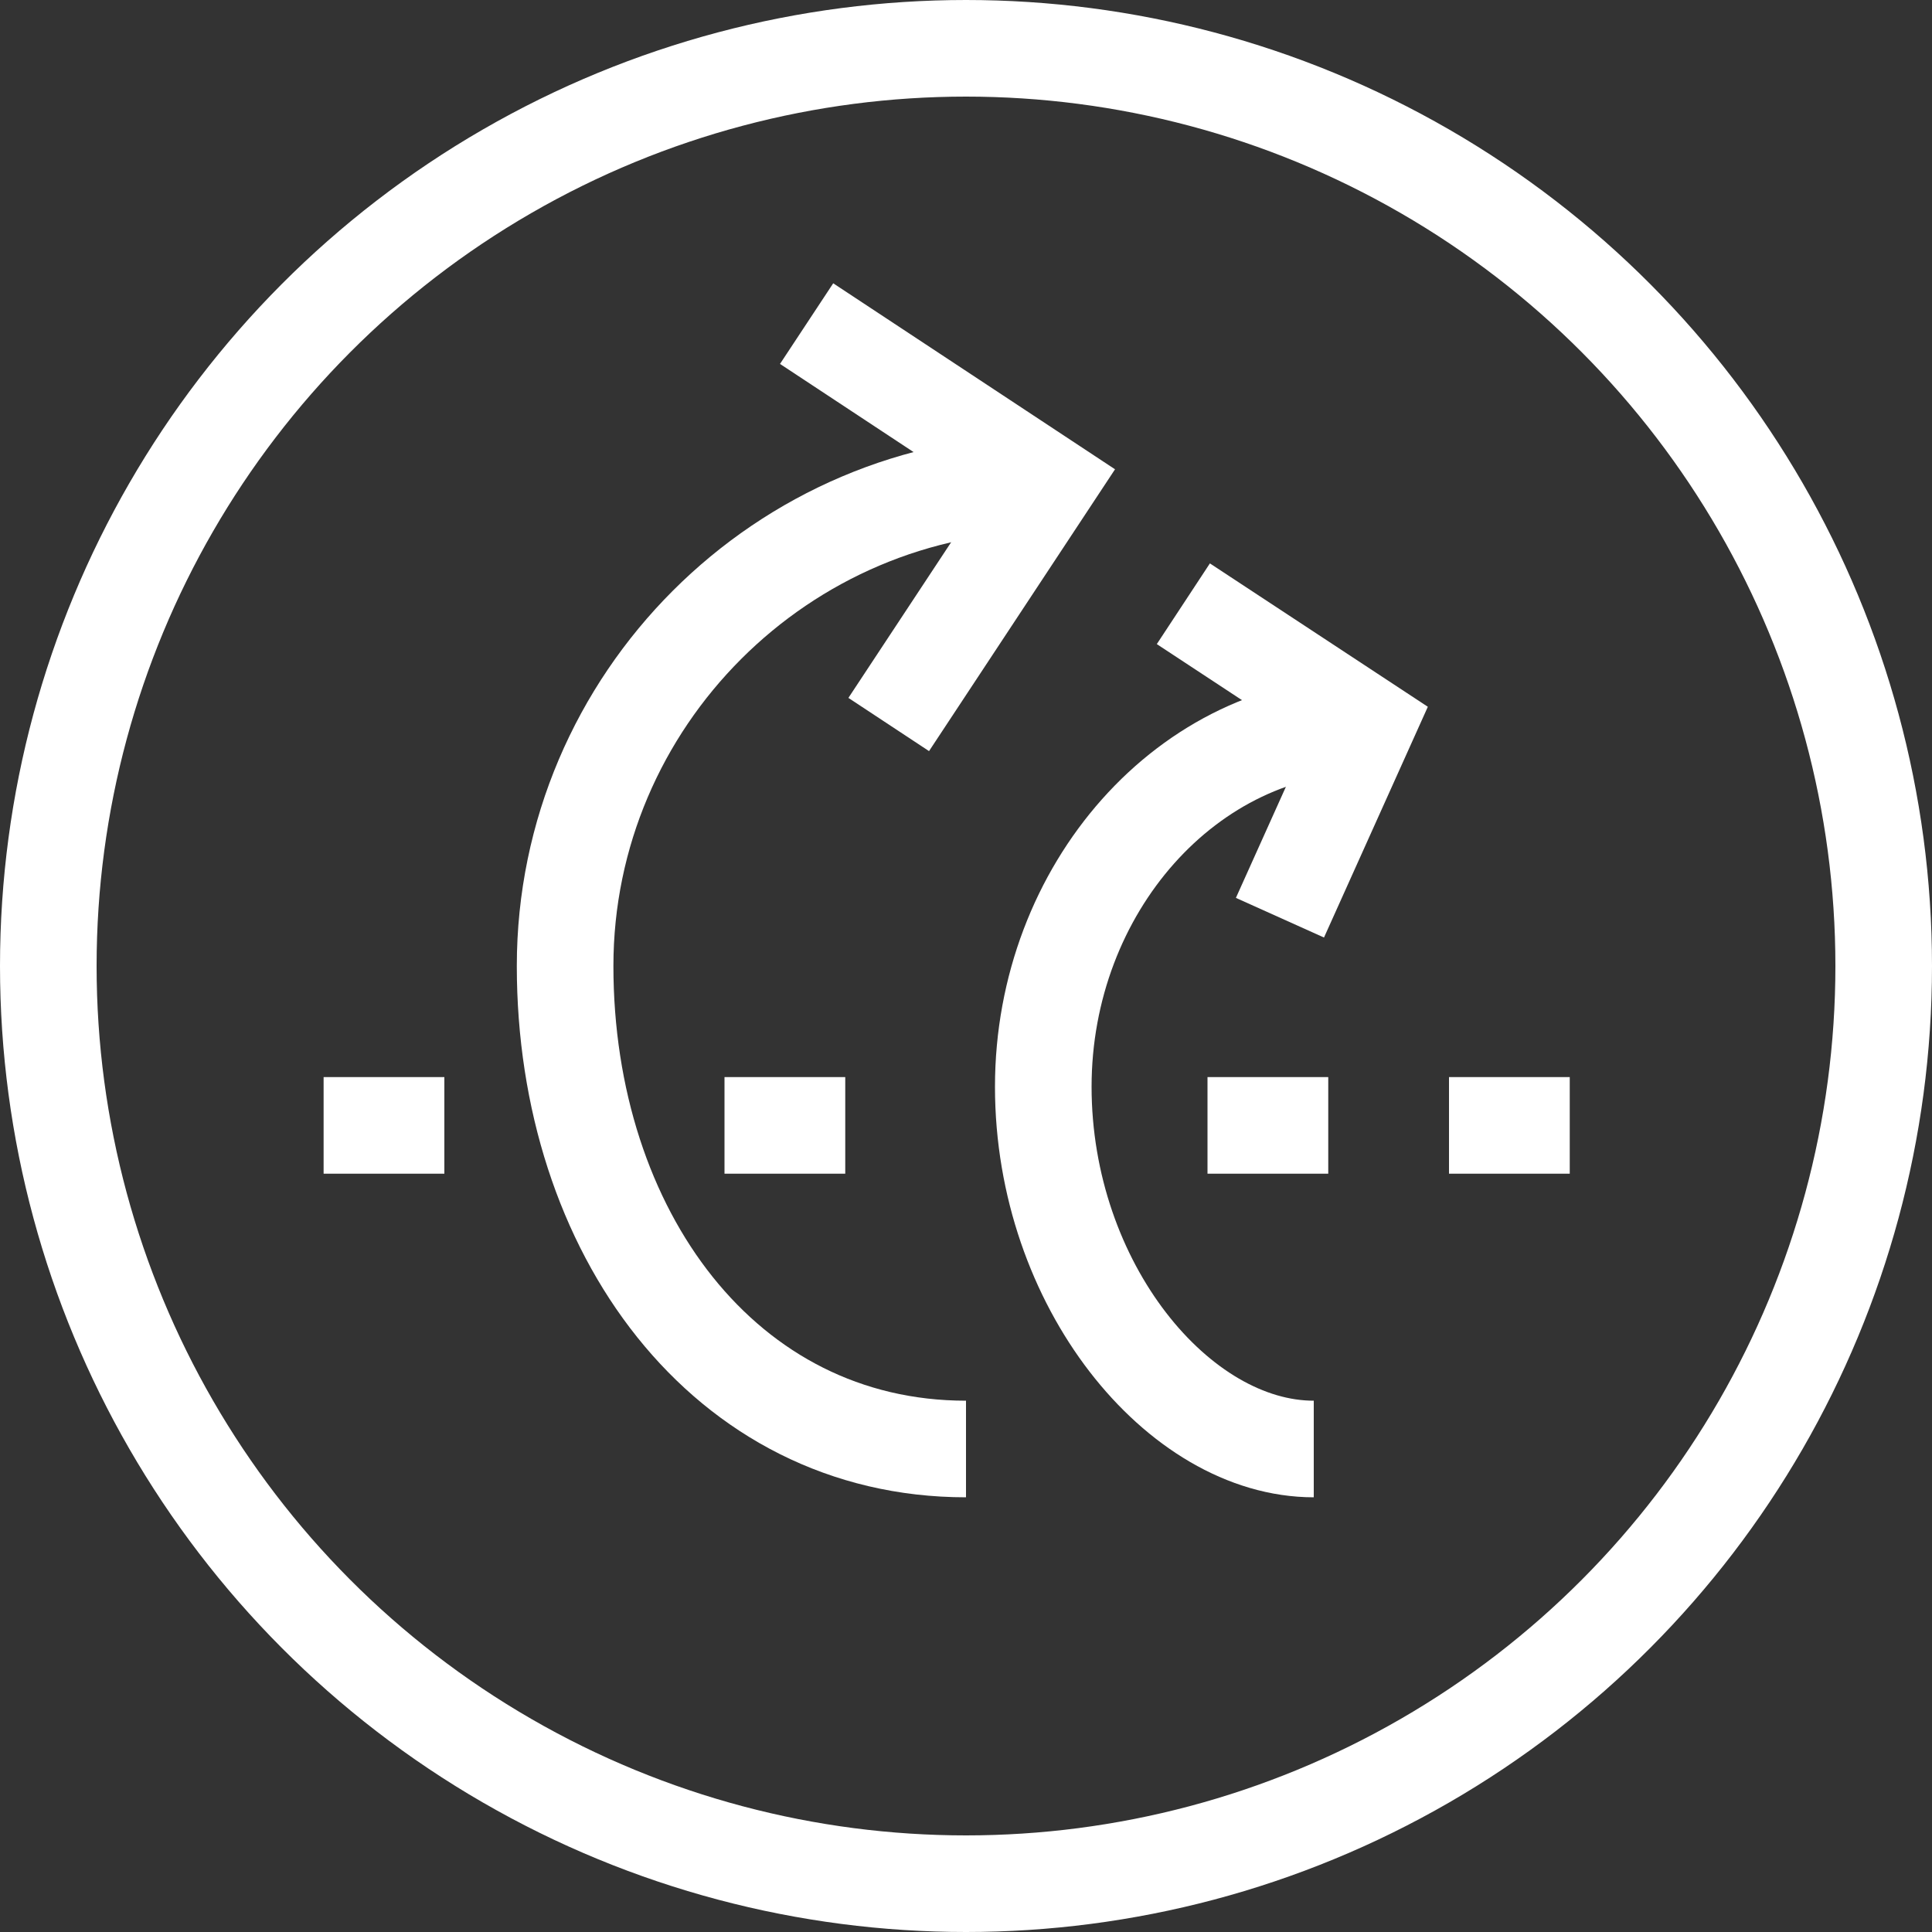 <?xml version="1.0" encoding="utf-8"?>
<!-- Generator: Adobe Illustrator 26.0.2, SVG Export Plug-In . SVG Version: 6.00 Build 0)  -->
<svg version="1.1" id="Lager_1" xmlns="http://www.w3.org/2000/svg" xmlns:xlink="http://www.w3.org/1999/xlink" x="0px" y="0px"
	 viewBox="0 0 40 40" style="enable-background:new 0 0 40 40;" xml:space="preserve">
<rect x="0" y="0" width="40" height="40" fill="#333333" stroke="none"/>
<style type="text/css">
	.st0{fill:none;stroke:#FFFFFF;stroke-width:2;}
</style>
<circle class="st0" cx="20" cy="20" r="19"/>
<path class="st0" d="M20,30c-5,0-8.3-4.5-8.3-10s4.5-10,10-10"/>
<path class="st0" d="M27.2,30c-2.8,0-5.6-3.4-5.6-7.5s3-7.5,6.7-7.5"/>
<path class="st0" d="M16.7,6.7l5,3.3l-3.3,5"/>
<path class="st0" d="M24.5,12.5l3.8,2.5l-1.8,4"/>
<path class="st0" d="M6.7,23.3h2.5"/>
<path class="st0" d="M15,23.3h2.5"/>
<path class="st0" d="M25,23.3h2.5"/>
<path class="st0" d="M30,23.3h2.5"/>
</svg>
